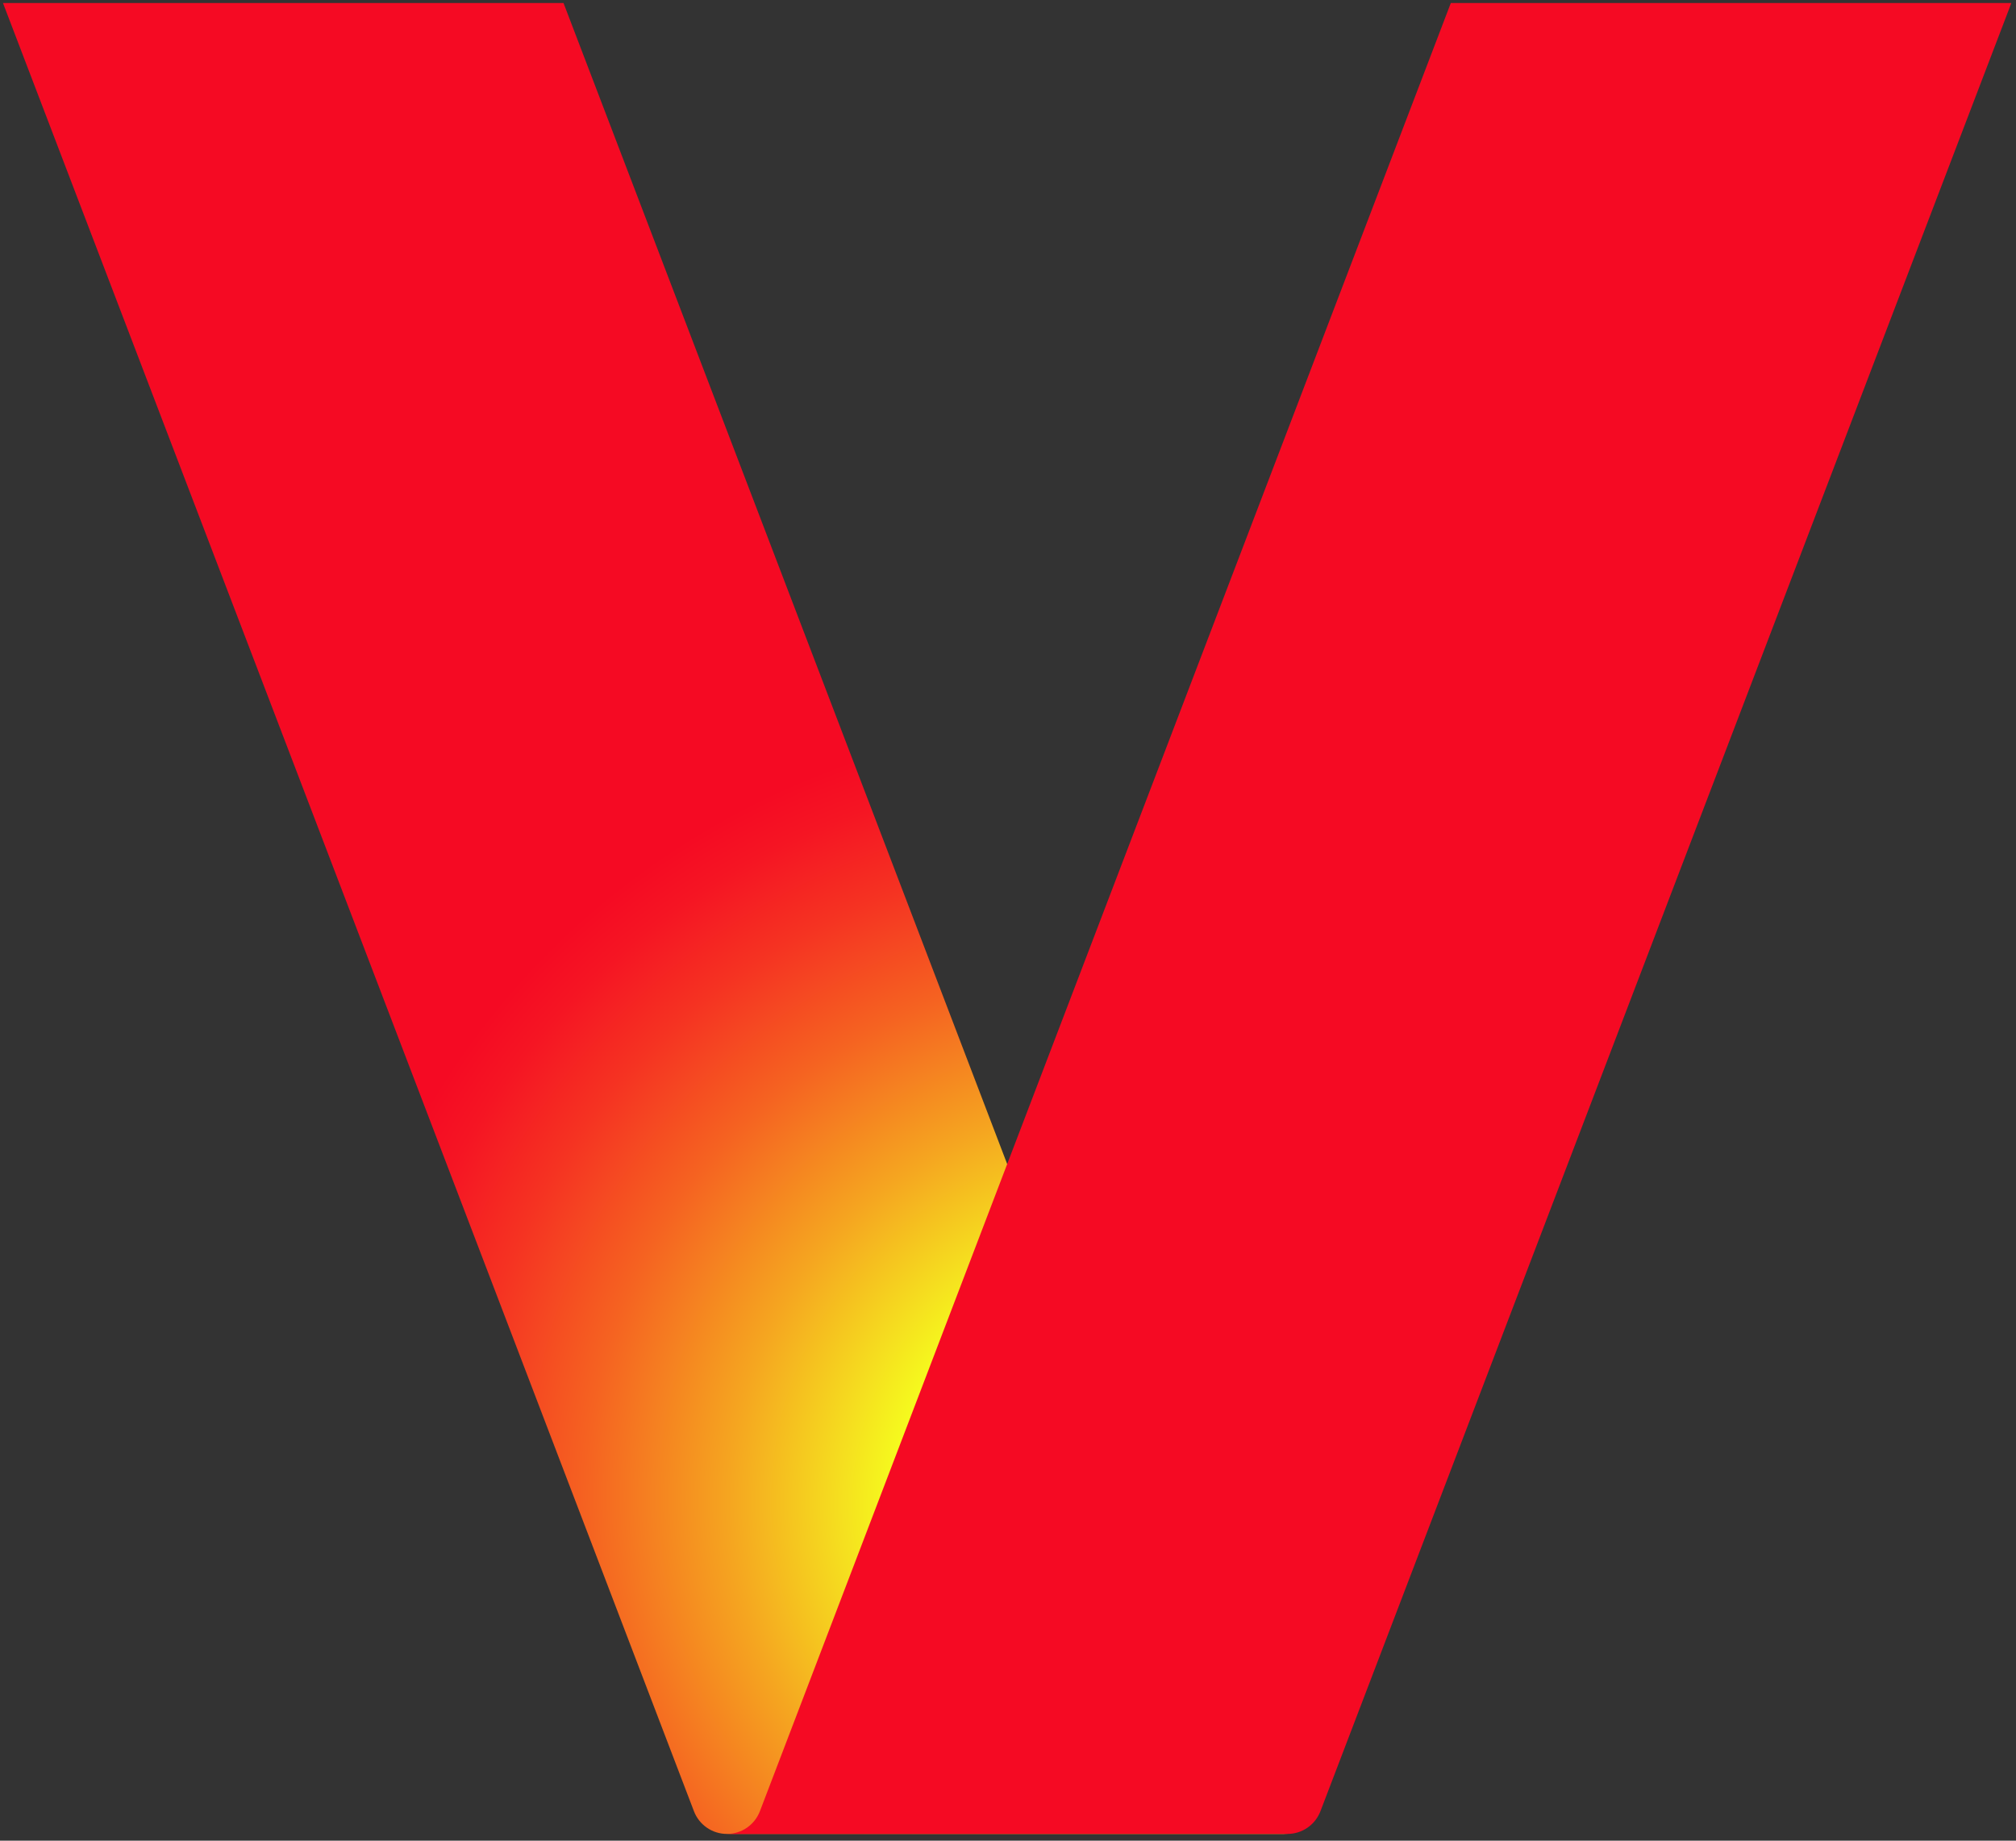 <svg width="46" height="42" viewBox="0 0 46 42" fill="none" xmlns="http://www.w3.org/2000/svg">
<rect x="0" y="0" width="46" height="42" fill="#333333" stroke="none"/>
<g clip-path="url(#clip0_7403_13110)">
<path d="M28.623 41.325L12.858 0.069H0.068L15.833 41.325C15.952 41.64 16.253 41.846 16.587 41.846H29.376C29.042 41.846 28.742 41.64 28.623 41.325Z" fill="url(#paint0_radial_7403_13110)"/>
<path d="M17.34 41.325L33.104 0.069H45.894L30.13 41.325C30.01 41.64 29.71 41.846 29.376 41.846H16.586C16.92 41.846 17.22 41.64 17.34 41.325Z" fill="#F50A23"/>
</g>
<defs>
<radialGradient id="paint0_radial_7403_13110" cx="0" cy="0" r="1" gradientUnits="userSpaceOnUse" gradientTransform="translate(26.694 34.652) rotate(-70.222) scale(22.154 23.875)">
<stop stop-color="#F5FF1E"/>
<stop offset="0.257" stop-color="#F5FF1E"/>
<stop offset="0.266" stop-color="#F5FA1E"/>
<stop offset="0.423" stop-color="#F5A620"/>
<stop offset="0.562" stop-color="#F56321"/>
<stop offset="0.678" stop-color="#F53322"/>
<stop offset="0.766" stop-color="#F51523"/>
<stop offset="0.816" stop-color="#F50A23"/>
</radialGradient>
<clipPath id="clip0_7403_13110">
<rect width="46" height="42" fill="white"/>
</clipPath>
</defs>
</svg>
